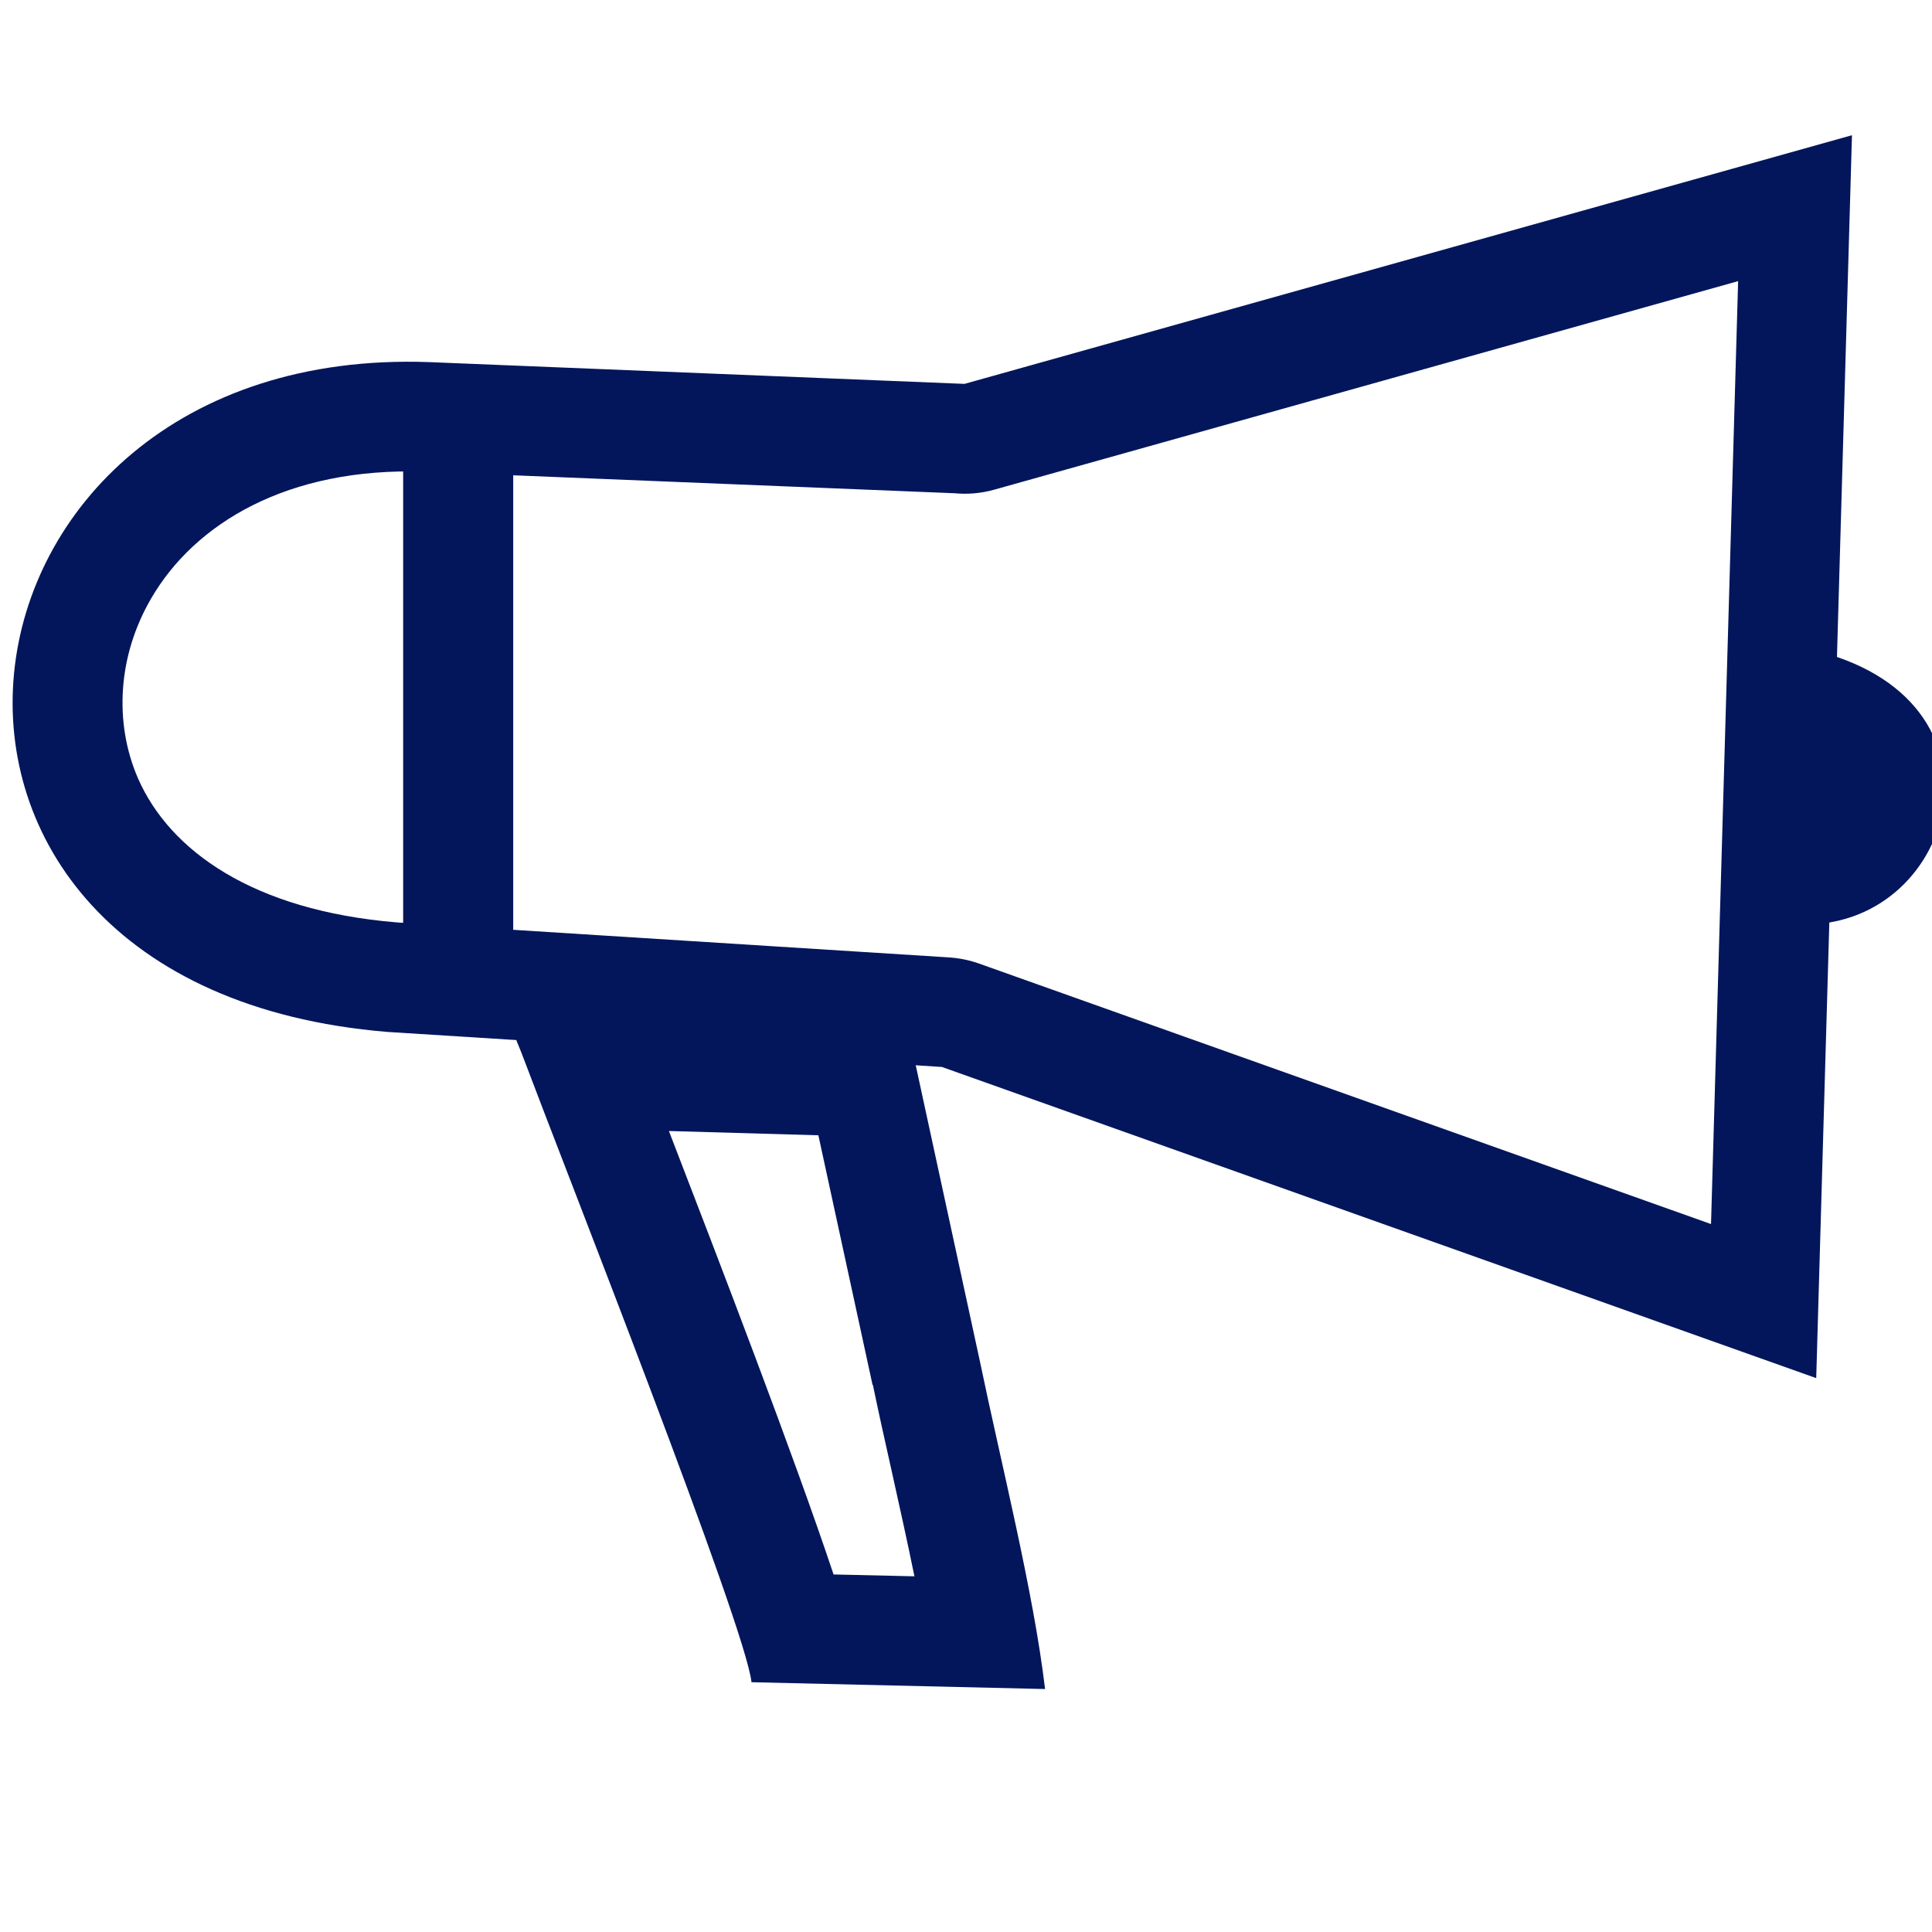 <svg width="66" height="66" viewBox="0 0 66 66" fill="none" xmlns="http://www.w3.org/2000/svg">
<g clip-path="url(#clip0_6_188)">
<path fill-rule="evenodd" clip-rule="evenodd" d="M32.605 16.85L14.488 16.113C9.827 15.956 6.651 17.88 5.162 20.447C4.599 21.414 4.275 22.471 4.202 23.529C4.129 24.579 4.296 25.627 4.713 26.587C5.795 29.06 8.641 31.102 13.539 31.509L13.664 31.519L32.41 32.706C32.779 32.73 33.13 32.803 33.457 32.921L58.451 41.816L59.377 9.604L33.965 16.728C33.509 16.857 33.047 16.892 32.605 16.85ZM32.949 13.114L14.655 12.37C-2.554 11.754 -5.462 33.708 13.232 35.252L32.177 36.449L62.045 47.079L63.266 4.619L32.949 13.114Z" fill="#03165B"/>
<path fill-rule="evenodd" clip-rule="evenodd" d="M17.532 34.737C17.643 35.756 17.529 35.196 17.932 36.275C19.247 39.778 25.488 55.605 25.672 57.467L35.701 57.7C35.308 54.371 34.188 49.946 33.478 46.519L31.008 35.123L17.532 34.737ZM22.851 38.637C24.559 43.065 27.112 49.699 28.476 53.786L31.238 53.849C31.005 52.701 30.744 51.532 30.494 50.401C30.239 49.267 29.996 48.168 29.819 47.309L29.808 47.312L27.957 38.783L22.851 38.637Z" fill="#03165B"/>
<path fill-rule="evenodd" clip-rule="evenodd" d="M61.69 31.579C66.856 31.575 69.026 23.811 61.805 22.176C61.662 23.846 61.638 25.387 61.599 26.966C61.578 27.815 61.578 28.323 61.544 29.144C61.533 29.391 61.495 30.038 61.502 30.246C61.505 30.361 61.519 30.685 61.533 30.789C61.631 31.68 61.582 31.217 61.69 31.579Z" fill="#03165B"/>
<path fill-rule="evenodd" clip-rule="evenodd" d="M13.772 14.425C13.772 13.385 14.614 12.543 15.65 12.543C16.69 12.543 17.532 13.385 17.532 14.425V31.916C17.532 32.956 16.69 33.798 15.65 33.798C14.614 33.798 13.772 32.956 13.772 31.916V14.425Z" fill="#03165B"/>
</g>
<defs>
<clipPath id="clip0_6_188">
<rect width="66" height="66" fill="white"/>
</clipPath>
</defs>
</svg>
